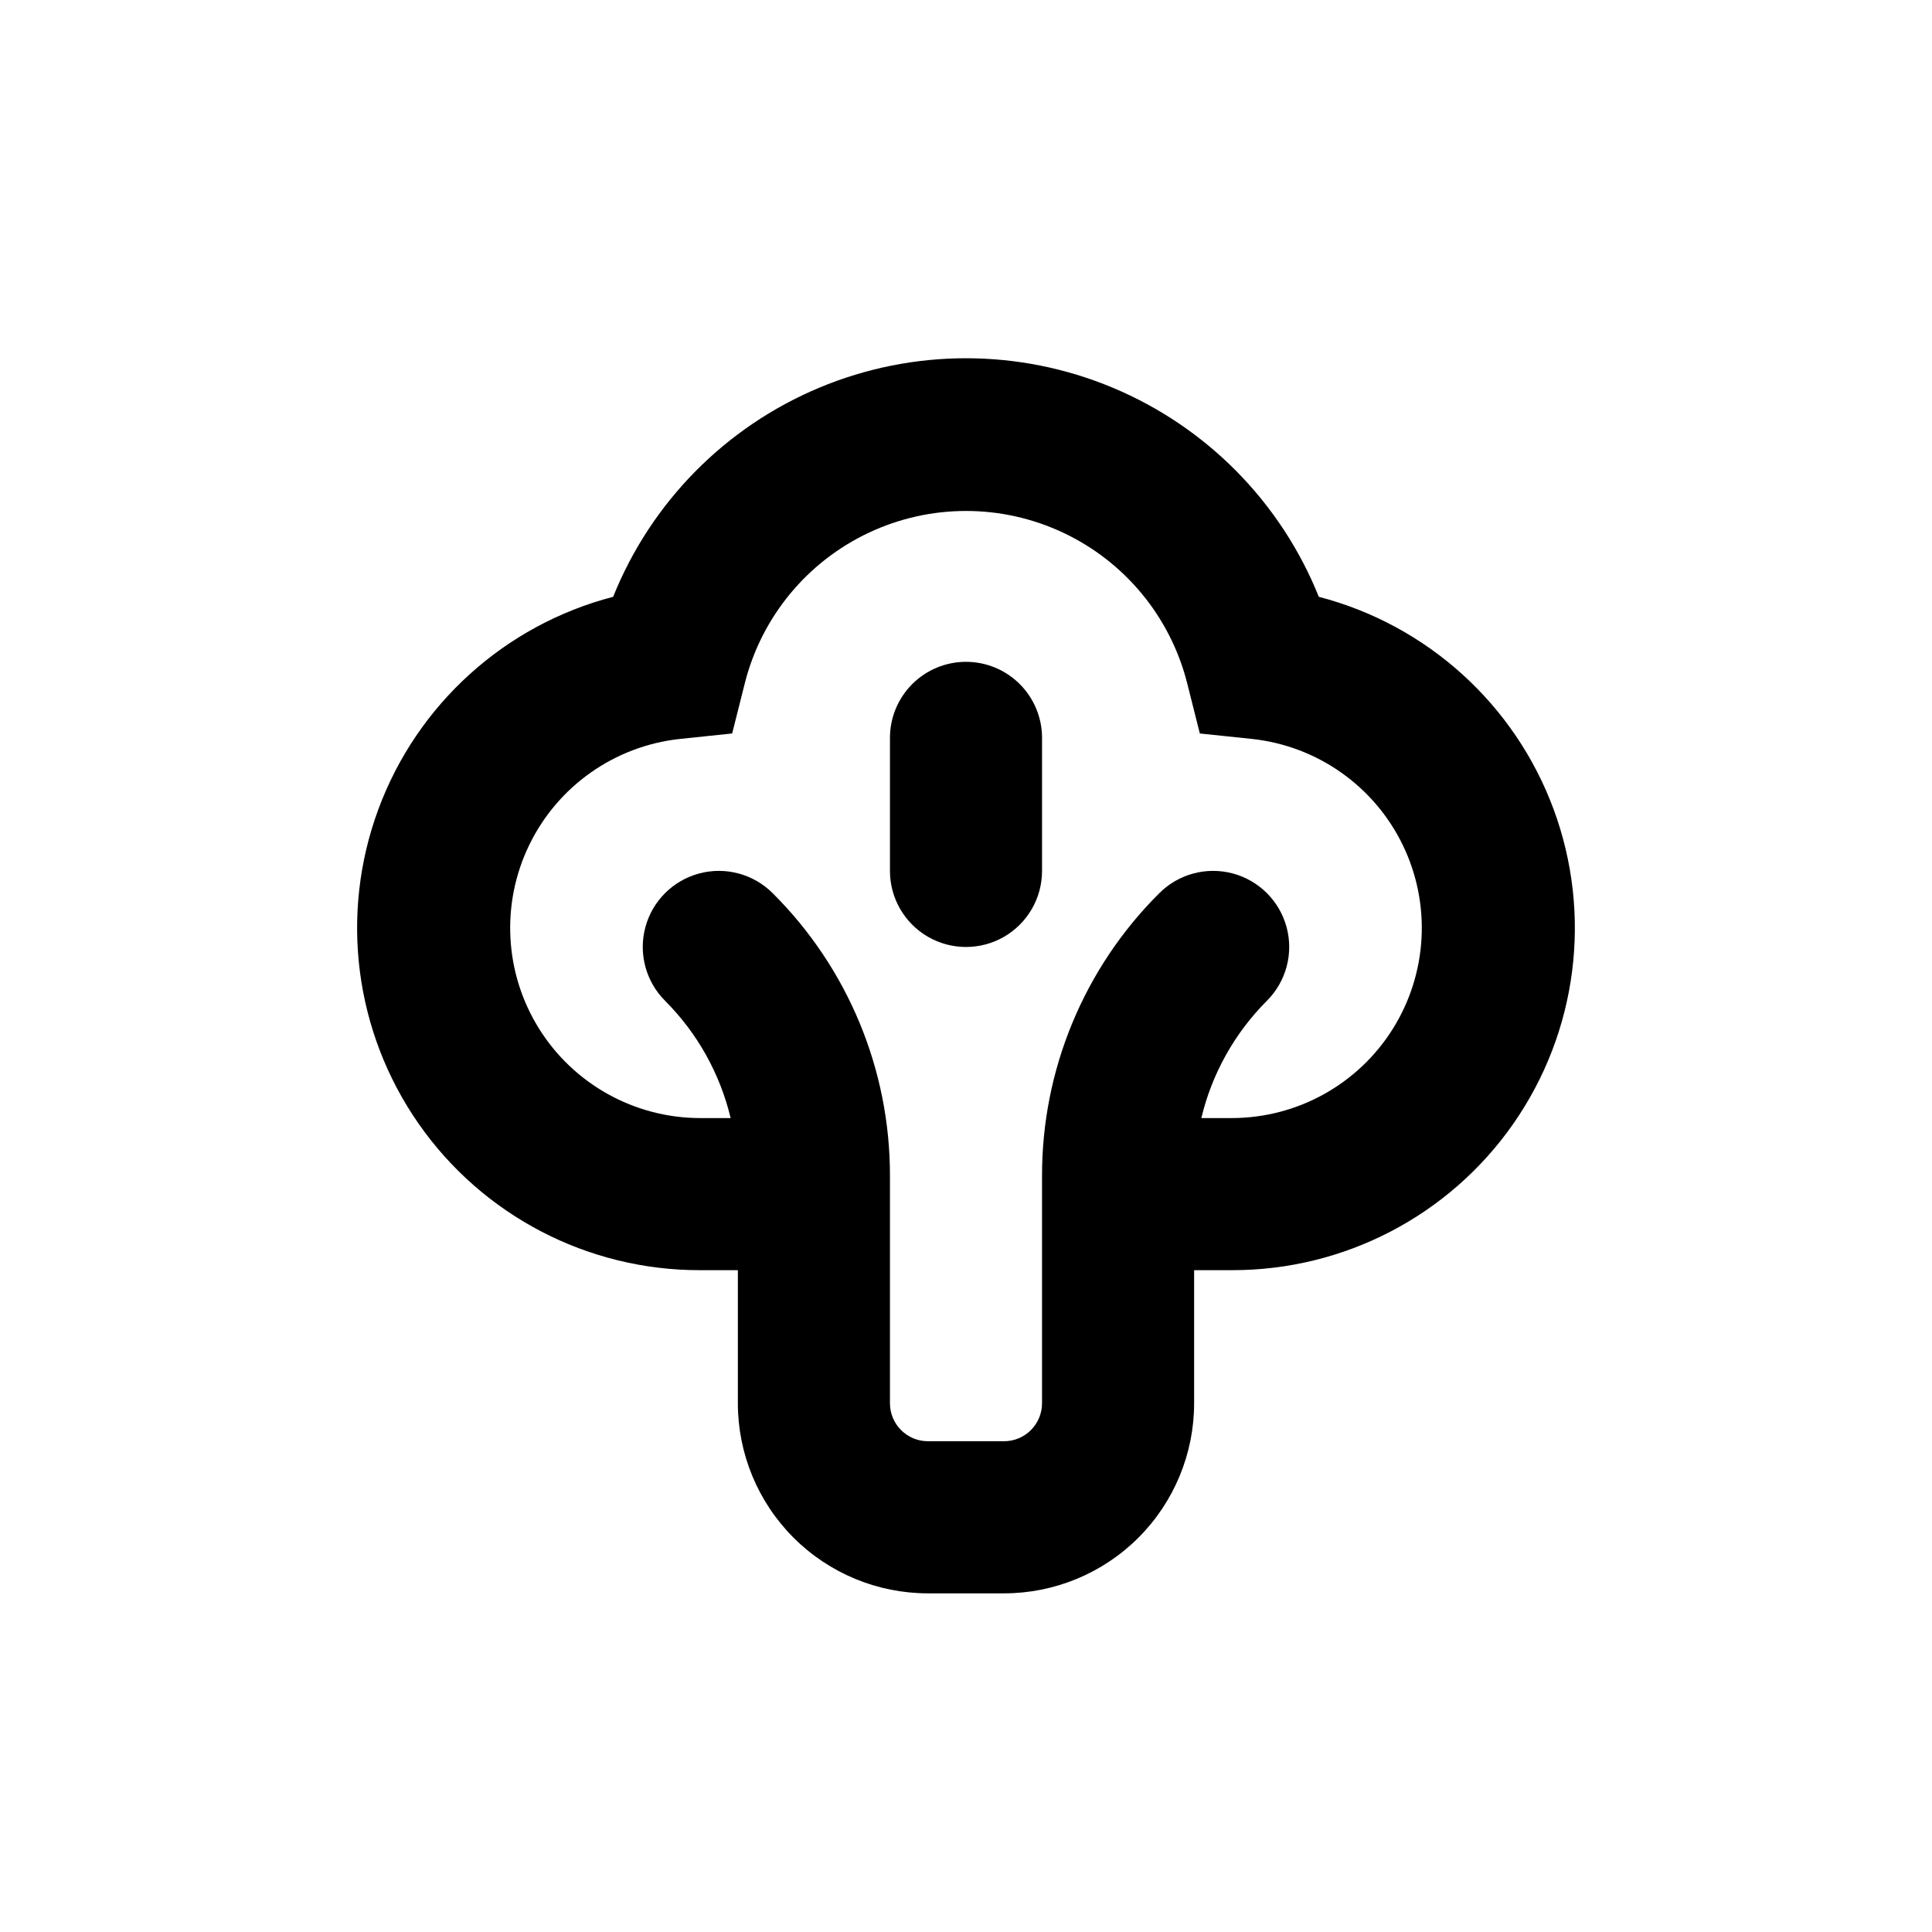 <?xml version="1.0" encoding="UTF-8"?>
<!-- Uploaded to: ICON Repo, www.svgrepo.com, Generator: ICON Repo Mixer Tools -->
<svg fill="#000000" width="800px" height="800px" version="1.1" viewBox="144 144 512 512" xmlns="http://www.w3.org/2000/svg">
 <g>
  <path d="m400 319.39c-5.348 0-10.473 2.121-14.25 5.902-3.781 3.777-5.902 8.902-5.902 14.25v35.266c0 7.199 3.84 13.852 10.074 17.453 6.234 3.598 13.918 3.598 20.152 0 6.234-3.602 10.078-10.254 10.078-17.453v-35.266c0-5.348-2.125-10.473-5.902-14.25-3.781-3.781-8.906-5.902-14.25-5.902z"/>
  <path d="m493.5 302.16c-10.051-25.035-29.719-44.996-54.605-55.41-24.887-10.414-52.91-10.414-77.797 0-24.887 10.414-44.559 30.375-54.609 55.41-28.727 7.473-51.977 28.531-62.246 56.379-10.273 27.848-6.269 58.957 10.723 83.293 16.988 24.34 44.816 38.82 74.496 38.777h10.078v35.266c0 13.363 5.305 26.176 14.754 35.625s22.262 14.754 35.625 14.754h20.152c13.363 0 26.176-5.305 35.625-14.754s14.758-22.262 14.758-35.625v-35.266h10.078-0.004c29.684 0.043 57.508-14.438 74.496-38.777 16.992-24.336 20.996-55.445 10.727-83.293-10.273-27.848-33.523-48.906-62.25-56.379zm-22.973 138.14h-8.16c2.809-11.77 8.828-22.527 17.379-31.086 5.094-5.094 7.086-12.52 5.219-19.477-1.863-6.957-7.297-12.395-14.258-14.258-6.957-1.863-14.383 0.125-19.477 5.219-19.973 19.867-31.164 46.898-31.082 75.066v60.105c0 2.672-1.062 5.234-2.953 7.125s-4.453 2.949-7.125 2.949h-20.152c-5.566 0-10.074-4.508-10.074-10.074v-60.105c0.078-28.168-11.113-55.199-31.086-75.066-5.094-5.094-12.52-7.082-19.477-5.219-6.957 1.863-12.395 7.301-14.258 14.258-1.863 6.957 0.125 14.383 5.219 19.477 8.555 8.559 14.57 19.316 17.379 31.086h-8.16c-17.328-0.043-33.422-8.988-42.605-23.684-9.184-14.695-10.172-33.078-2.613-48.672s22.602-26.211 39.828-28.105l13.957-1.461 3.426-13.602c4.492-17.438 16.523-31.961 32.82-39.621 16.293-7.66 35.152-7.66 51.445 0 16.293 7.66 28.324 22.184 32.82 39.621l3.426 13.602 13.957 1.461h-0.004c17.227 1.895 32.27 12.512 39.828 28.105s6.57 33.977-2.613 48.672c-9.184 14.695-25.277 23.641-42.605 23.684z"/>
 </g>
</svg>